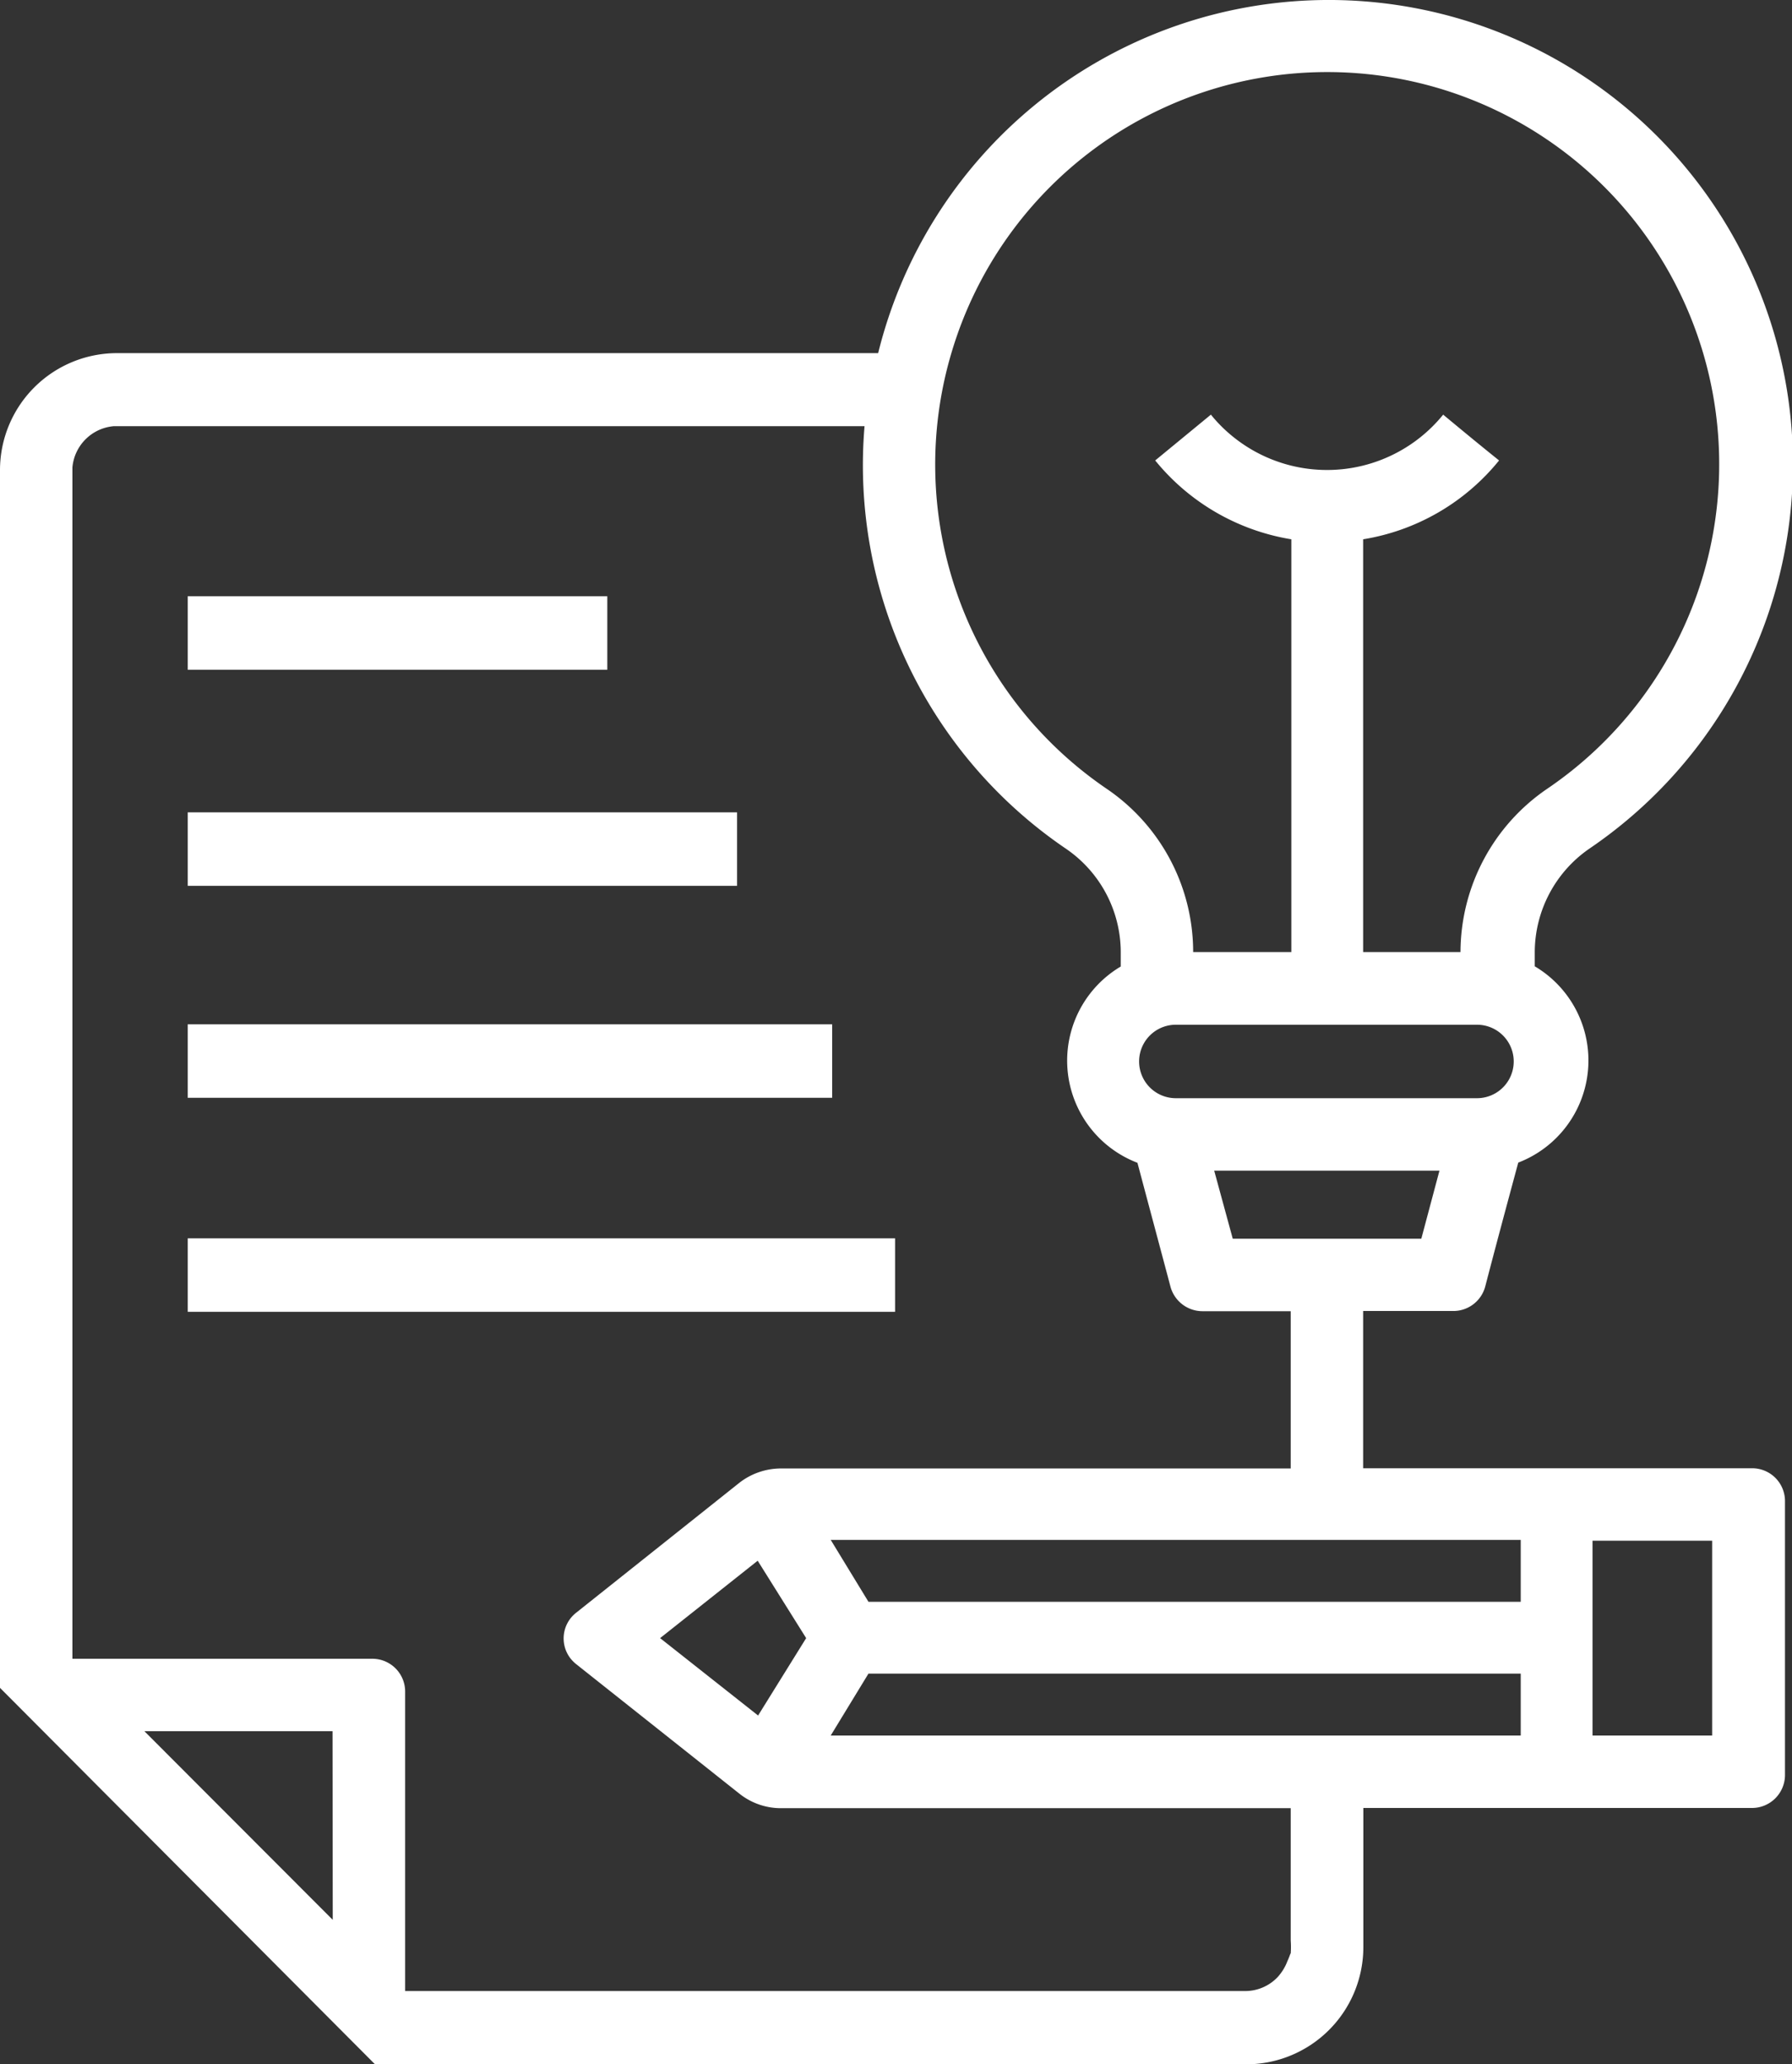 <svg id="Layer_1" data-name="Layer 1" xmlns="http://www.w3.org/2000/svg" viewBox="0 0 86.87 100.02"><rect x="0" y="0" width="86.87" height="100.02" fill="#333333" stroke="none"/><defs><style>.cls-1{fill:#fff;}</style></defs><rect class="cls-1" x="9.1" y="60" width="34.29" height="3.56"/><rect class="cls-1" x="9.1" y="49.63" width="31.24" height="3.56"/><rect class="cls-1" x="9.1" y="39.36" width="26.63" height="3.56"/><rect class="cls-1" x="9.1" y="28.89" width="20.34" height="3.56"/><path class="cls-1" d="M84.94,71.12H66.08V63.5h4.33A1.6,1.6,0,0,0,72,62.31c.52-2,1.06-4,1.6-6a5.3,5.3,0,0,0,.8-9.51v-.71a6.11,6.11,0,0,1,2.66-5,22.5,22.5,0,1,0-34.49-24H5.67A5.67,5.67,0,0,0,0,22.76v59L18.18,100H60.41a5.68,5.68,0,0,0,5.68-5.68h0V87.58H84.94A1.6,1.6,0,0,0,86.53,86V72.71a1.59,1.59,0,0,0-1.59-1.59ZM68.9,60H59.76l-.9-3.3H69.78Zm2.72-6.81H57a1.78,1.78,0,0,1,0-3.56h14.6a1.78,1.78,0,1,1,0,3.56ZM46.17,16.92A19,19,0,1,1,75,38.2a9.6,9.6,0,0,0-4.2,7.91H66.08v-20a10.68,10.68,0,0,0,6.59-3.82c-.91-.73-1.82-1.48-2.71-2.22a7.25,7.25,0,0,1-10.2,1.06,7.08,7.08,0,0,1-1.06-1.06L56,22.29a10.73,10.73,0,0,0,6.6,3.82v20H57.84a9.56,9.56,0,0,0-4.19-7.91A19,19,0,0,1,46.17,16.92ZM16.13,93,7,83.86h9.12Zm46.42,1.65a3.65,3.65,0,0,1-.14.35,2.42,2.42,0,0,1-.48.78,2.17,2.17,0,0,1-1.57.67H19.64V81.94a1.59,1.59,0,0,0-1.59-1.59H3.51V22.63a2.2,2.2,0,0,1,2-2H41.91A22.46,22.46,0,0,0,51.67,41.1a6.08,6.08,0,0,1,2.66,5v.71a5.3,5.3,0,0,0,.81,9.51c.53,2,1.07,4,1.6,6a1.61,1.61,0,0,0,1.55,1.19h4.28v7.62H37.86a3.29,3.29,0,0,0-2,.68l-7.93,6.31a1.58,1.58,0,0,0-.27,2.22,1.72,1.72,0,0,0,.27.27l7.93,6.29a3.23,3.23,0,0,0,2,.69H62.57V94a4.42,4.42,0,0,1,0,.63ZM39.08,79.35,36.75,83.1,32,79.35l4.73-3.75Zm34.64,4.72H40.27l1.83-3H73.72Zm0-6.48H42.1l-1.83-3H73.72ZM83,84.07h-5.8V74.63H83Z" transform="translate(0 0.02)"/></svg>